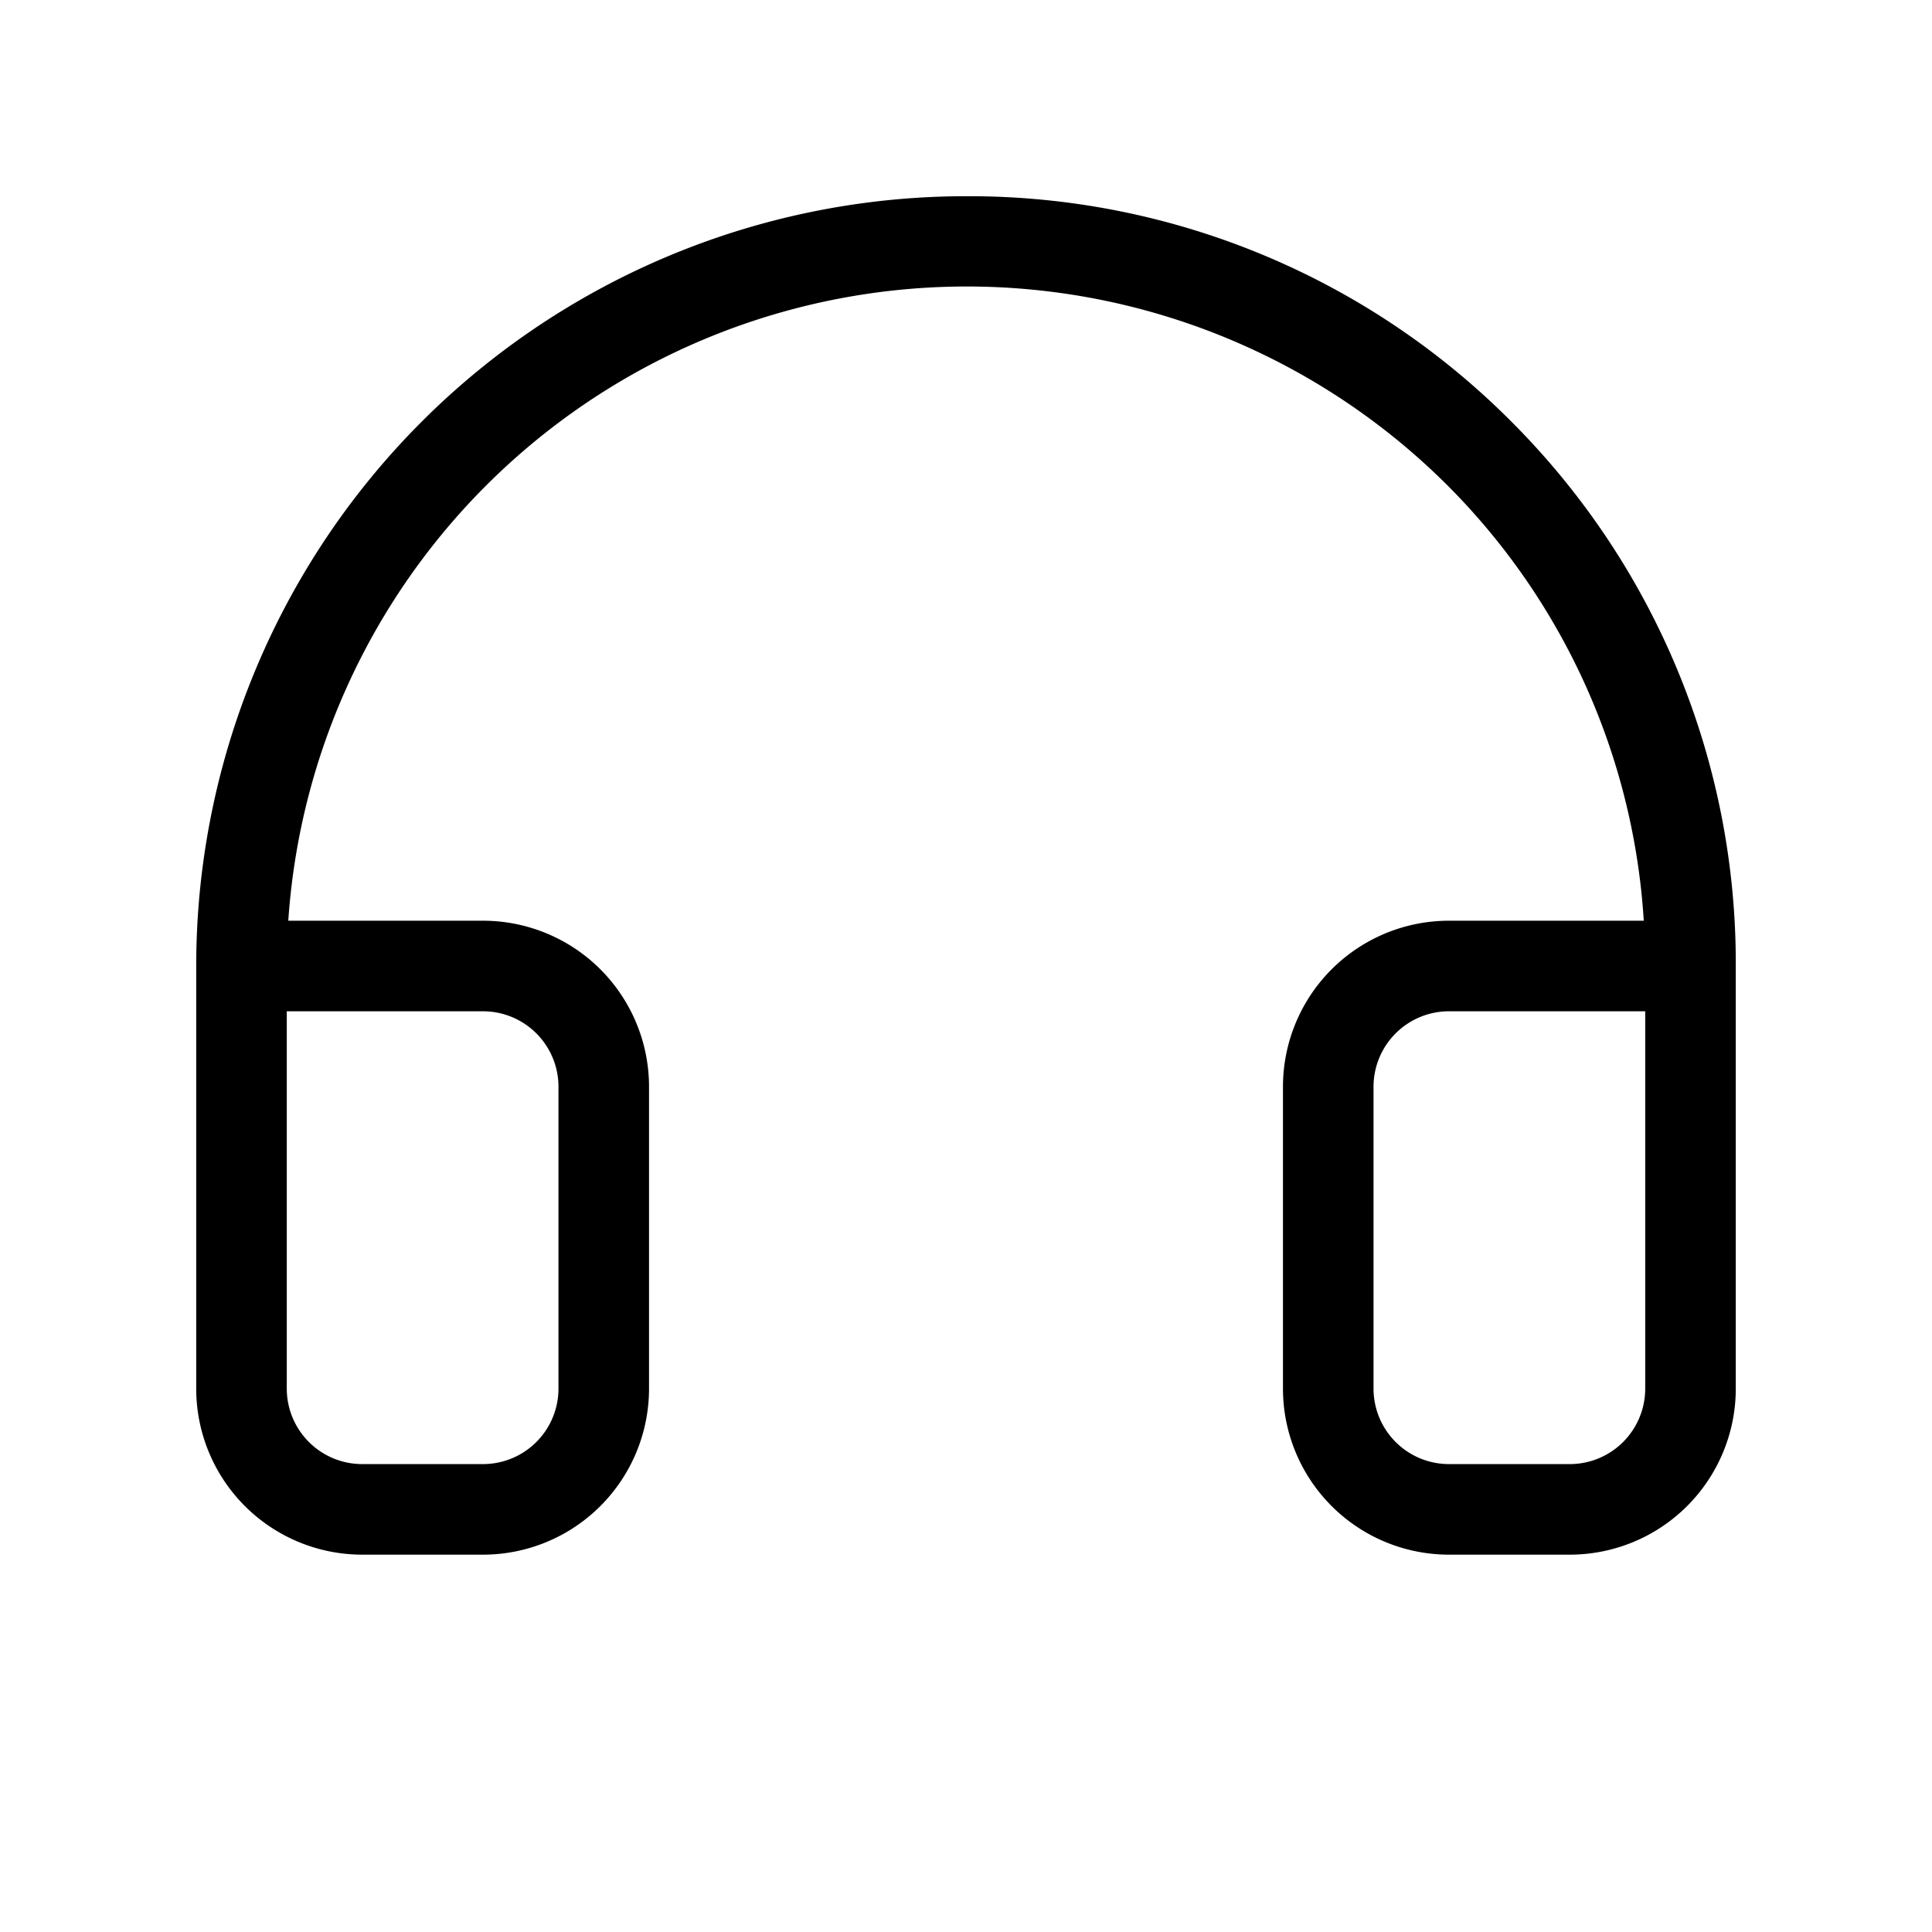 <svg width="32" height="32" viewBox="0 0 32 32" fill="none" xmlns="http://www.w3.org/2000/svg"><path d="M25.059 7.009a12.67 12.67 0 0 0-8.963-3.759H16A12.75 12.75 0 0 0 3.25 16v7A2.75 2.75 0 0 0 6 25.75h2A2.75 2.75 0 0 0 10.75 23v-5A2.75 2.75 0 0 0 8 15.25H4.775A11.265 11.265 0 0 1 24 8.065a11.18 11.18 0 0 1 3.226 7.185H24A2.75 2.75 0 0 0 21.25 18v5A2.75 2.75 0 0 0 24 25.75h2A2.75 2.75 0 0 0 28.75 23v-7a12.68 12.68 0 0 0-3.691-8.991M8 16.75A1.25 1.25 0 0 1 9.25 18v5A1.25 1.25 0 0 1 8 24.25H6A1.25 1.25 0 0 1 4.75 23v-6.25zM27.25 23A1.25 1.25 0 0 1 26 24.25h-2A1.25 1.25 0 0 1 22.75 23v-5A1.25 1.25 0 0 1 24 16.75h3.25z" fill="#000"/></svg>